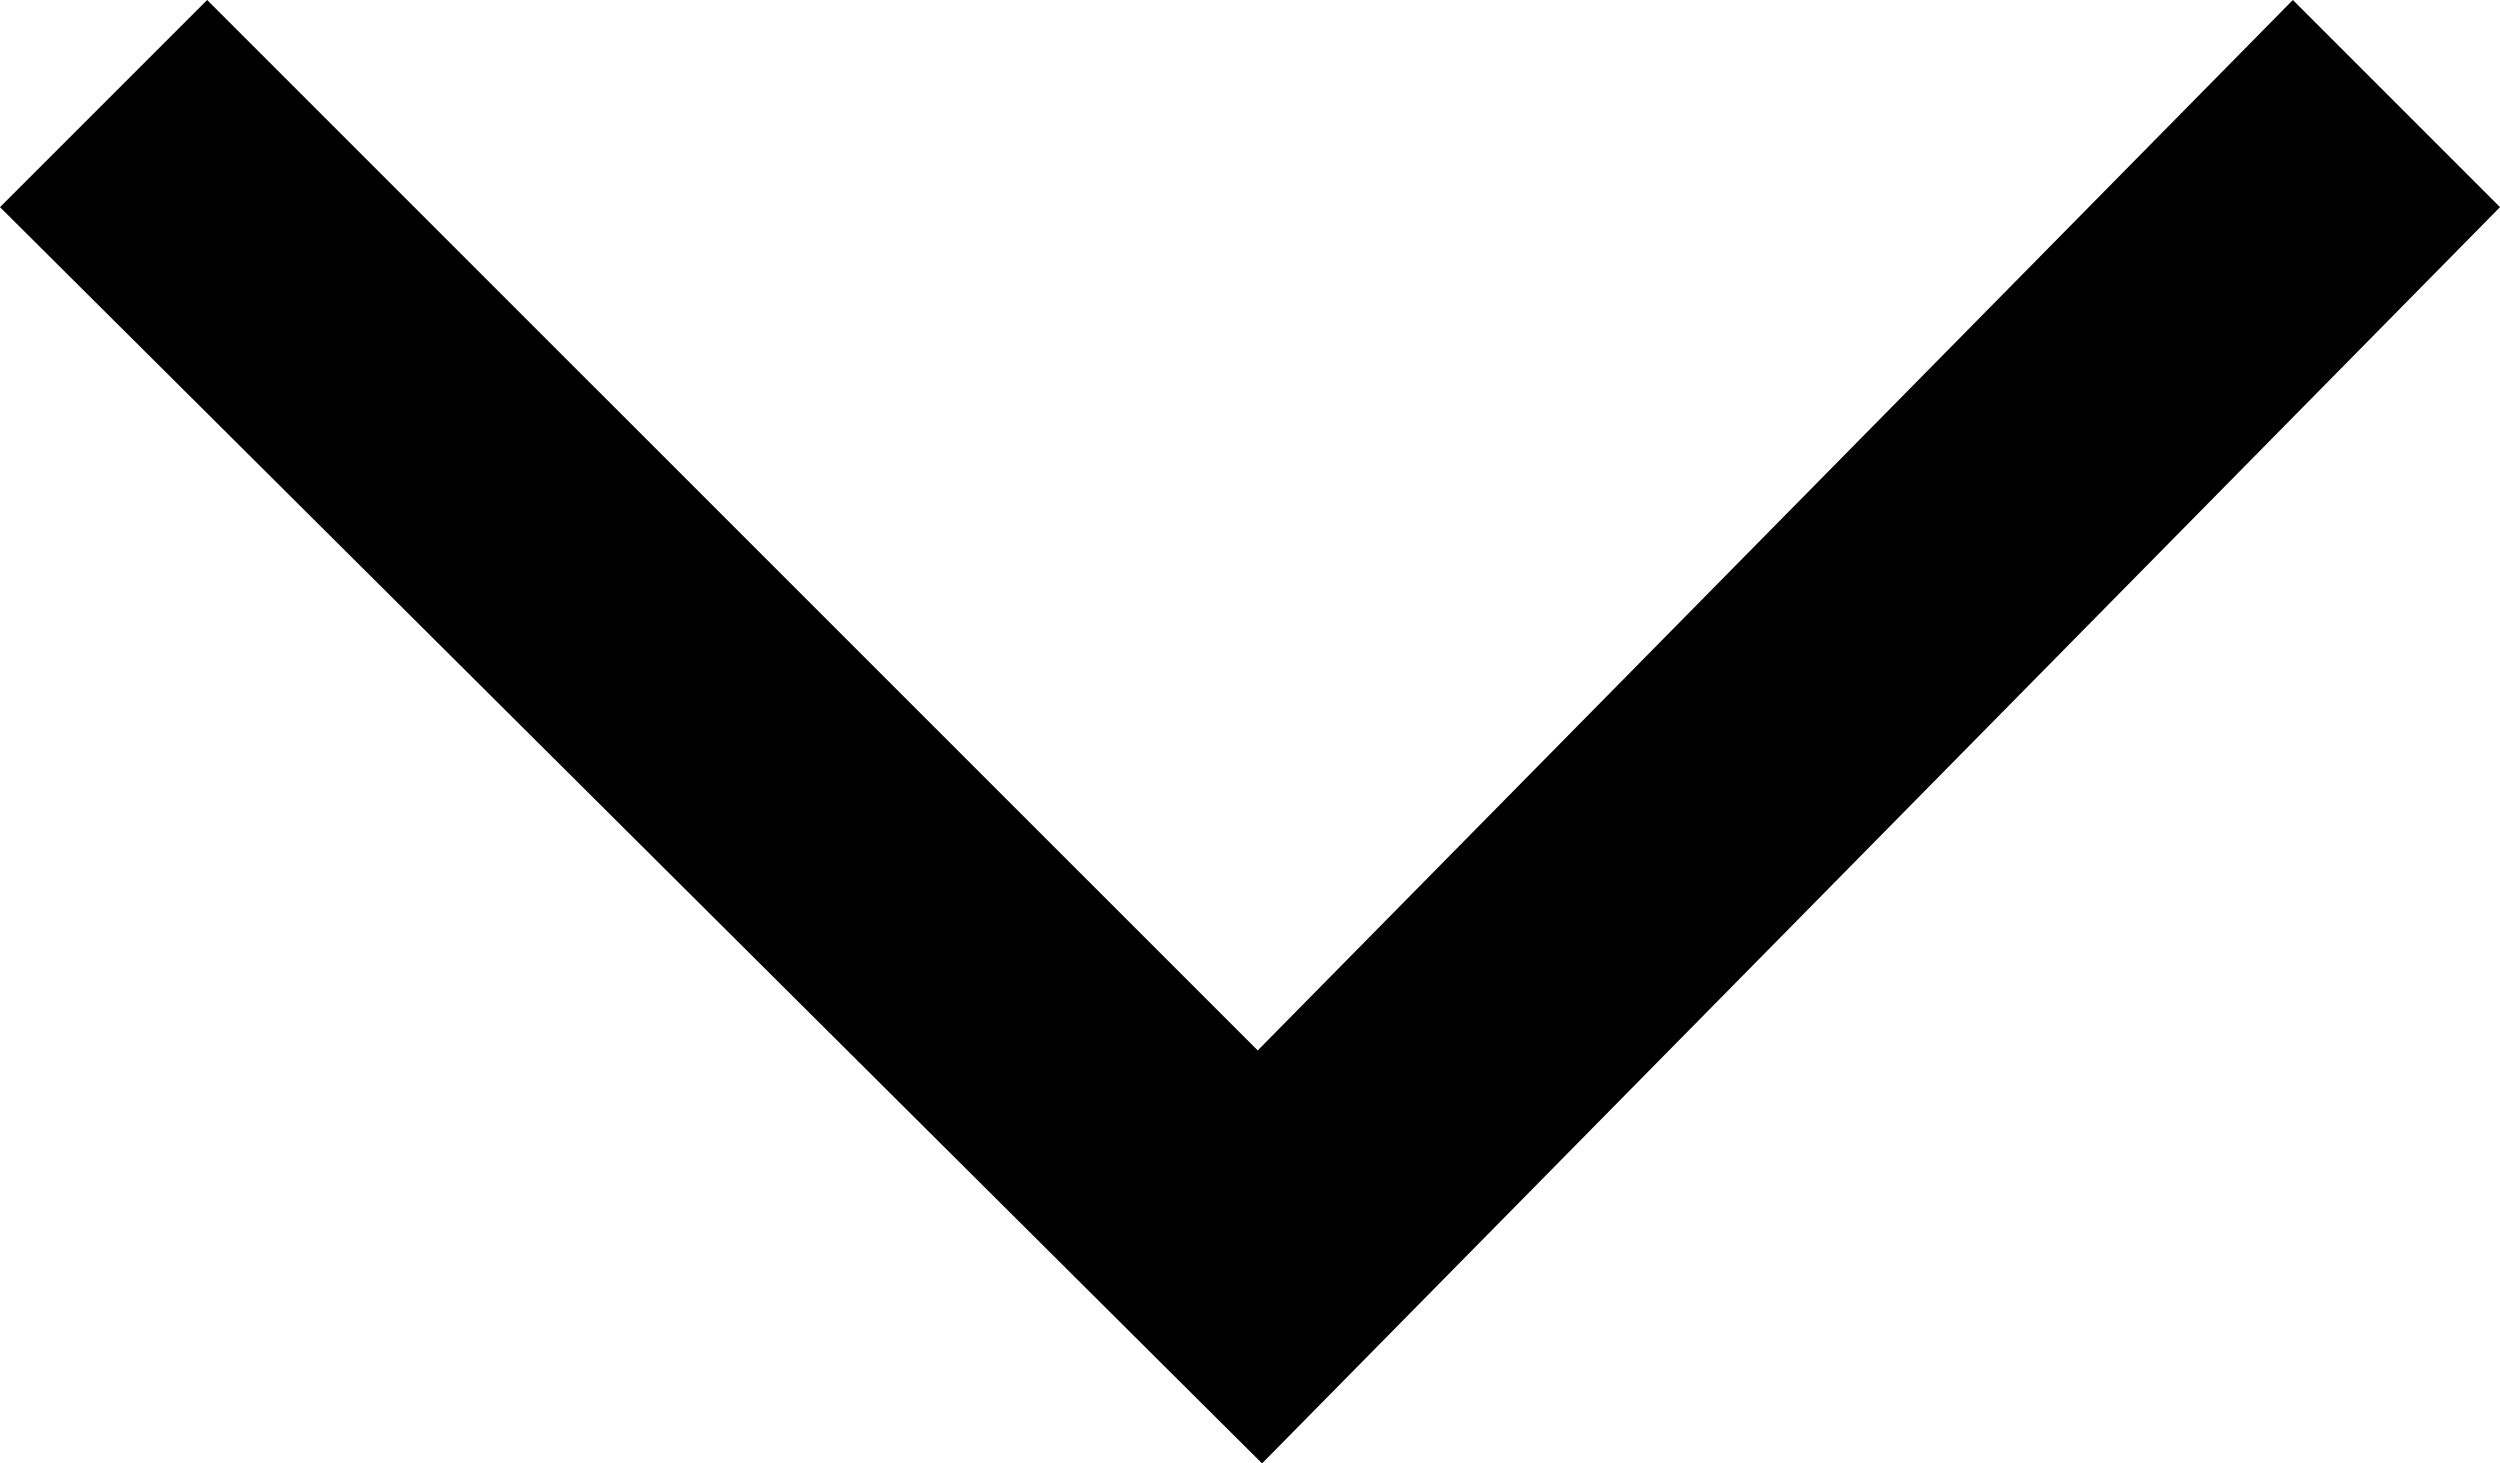<?xml version="1.0" encoding="UTF-8"?> <!-- Generator: Adobe Illustrator 16.0.0, SVG Export Plug-In . SVG Version: 6.00 Build 0) --> <svg xmlns="http://www.w3.org/2000/svg" xmlns:xlink="http://www.w3.org/1999/xlink" id="Слой_1" x="0px" y="0px" width="34.131px" height="19.979px" viewBox="0 0 34.131 19.979" xml:space="preserve"> <polygon points="34.131,2.828 31.303,0 17.171,14.341 2.828,0 0,2.828 17.23,19.979 "></polygon> </svg> 